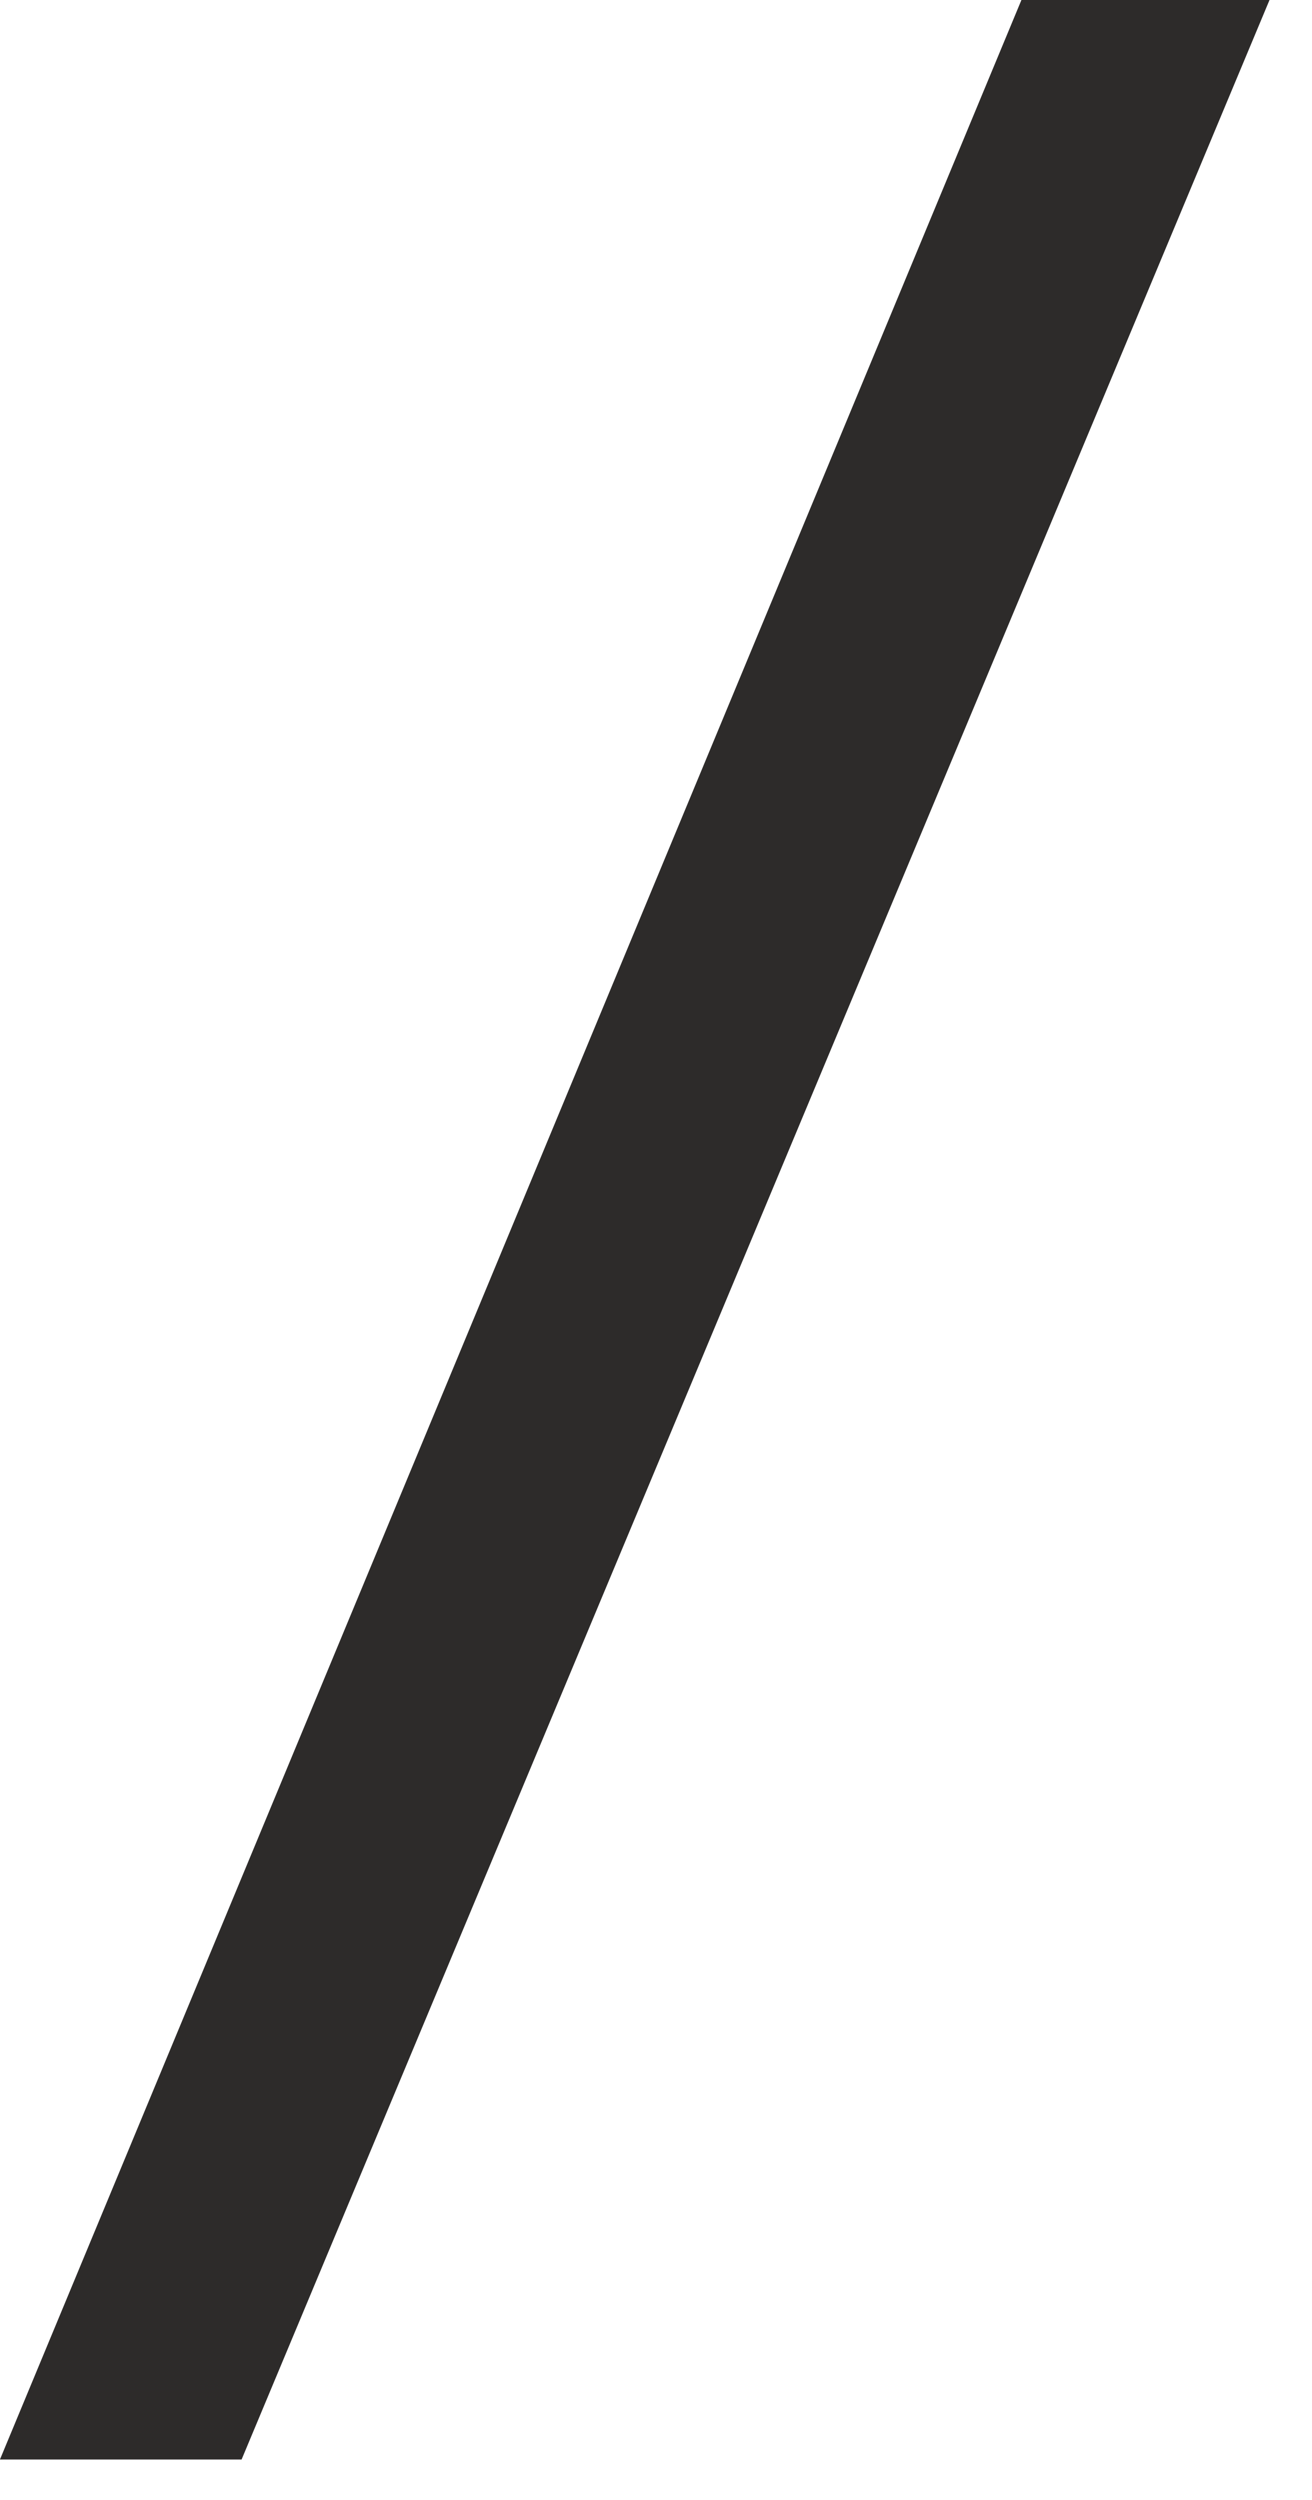 <?xml version="1.0" encoding="UTF-8"?> <svg xmlns="http://www.w3.org/2000/svg" width="21" height="40" viewBox="0 0 21 40" fill="none"><path d="M20.32 0H16.349L-0.001 39.353H3.867L20.32 0Z" fill="#2D2B2A"></path></svg> 